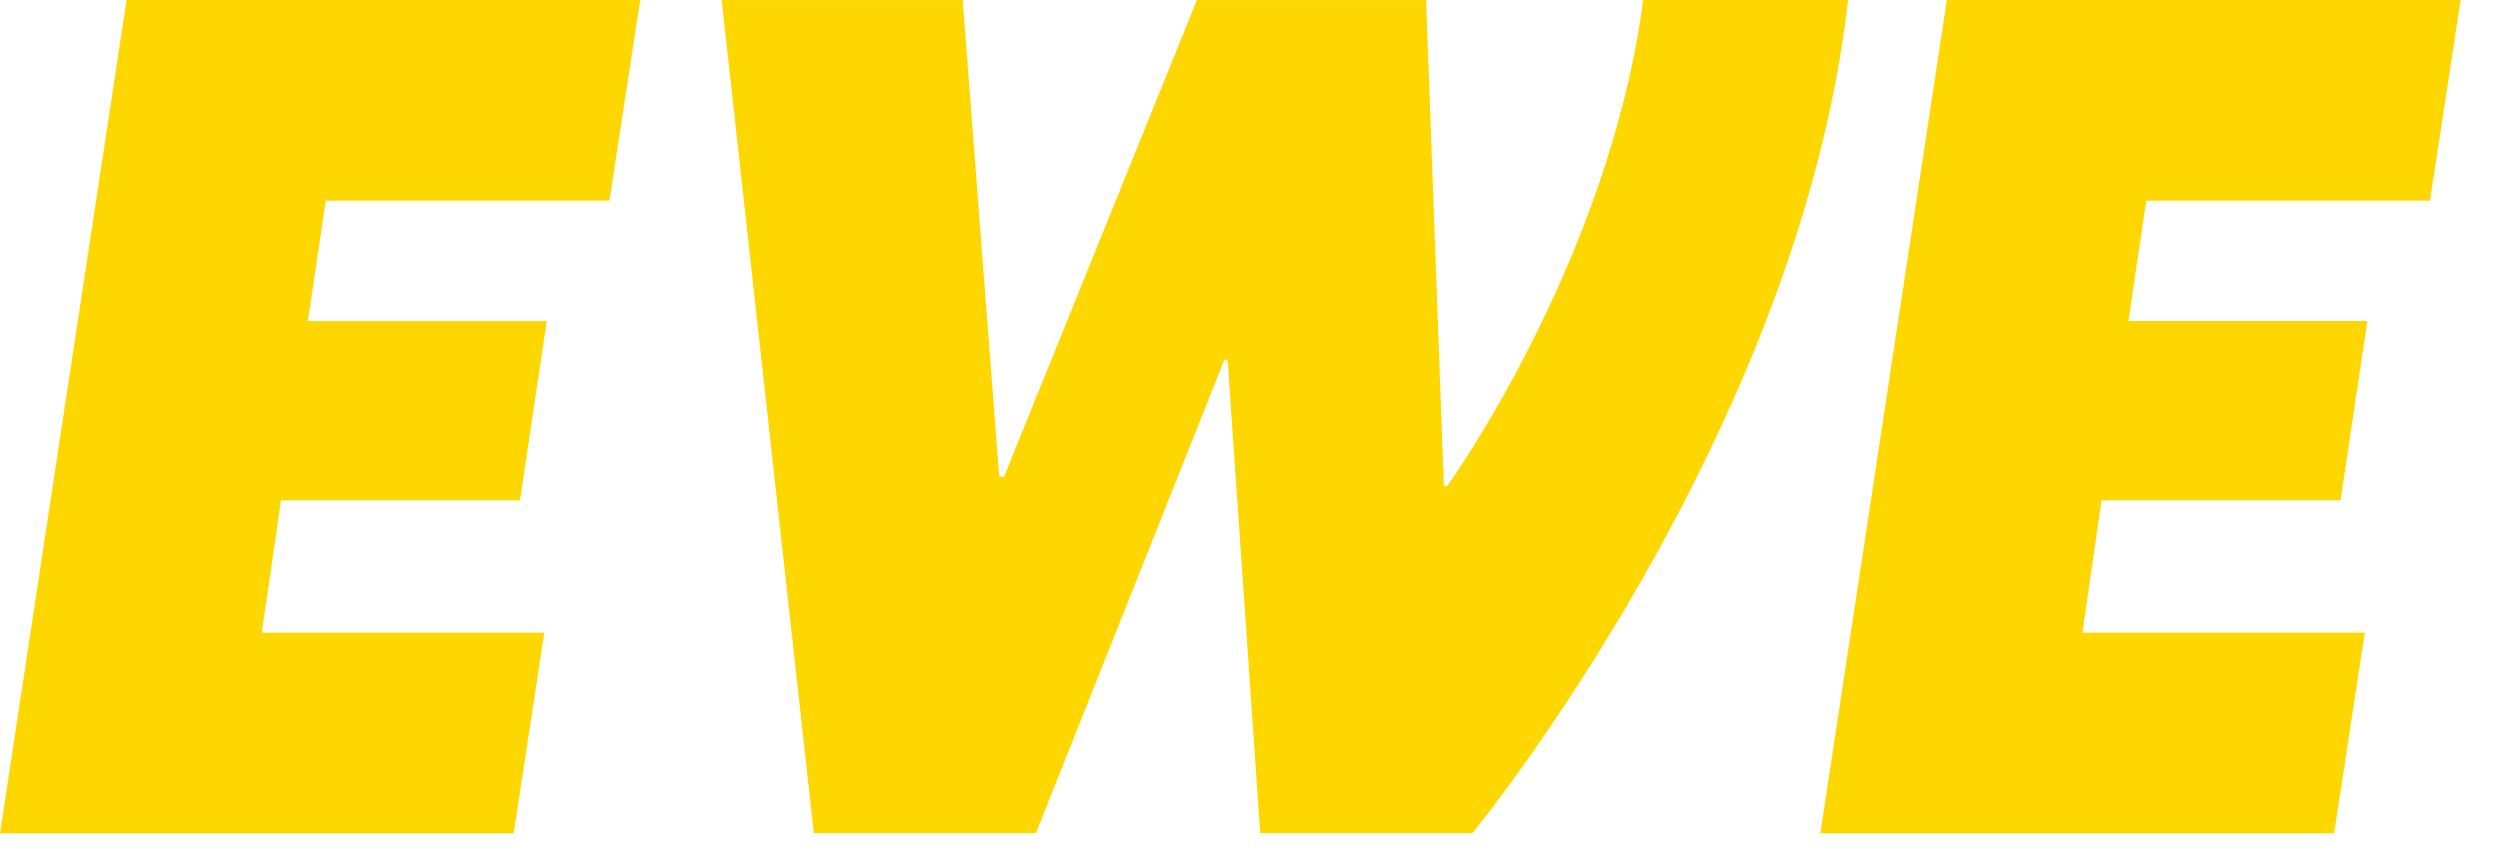 <svg viewBox="0 0 59 20" xmlns="http://www.w3.org/2000/svg"><g fill="gold" fill-rule="evenodd"><polygon points="2.987 -8.19444444e-05 0 19.666 12.123 19.666 12.845 14.931 6.178 14.931 6.632 11.807 12.272 11.807 12.904 7.577 7.265 7.577 7.688 4.736 14.383 4.736 15.108 -8.19444444e-05"/><path d="M17.031.001h5.689l.861 11.249h.115L28.247.001h5.409l.419 11.472h.077s3.813-5.282 4.627-11.474h4.835c-1.158 10.282-8.867 19.663-8.867 19.663h-5.006l-.77-11.171h-.077l-4.447 11.171h-5.241L17.031.001z"/><polygon points="45.946 0 58.071 0 57.347 4.736 50.652 4.736 50.23 7.576 55.869 7.576 55.237 11.807 49.597 11.807 49.144 14.931 55.809 14.931 55.085 19.666 42.96 19.666"/></g></svg>